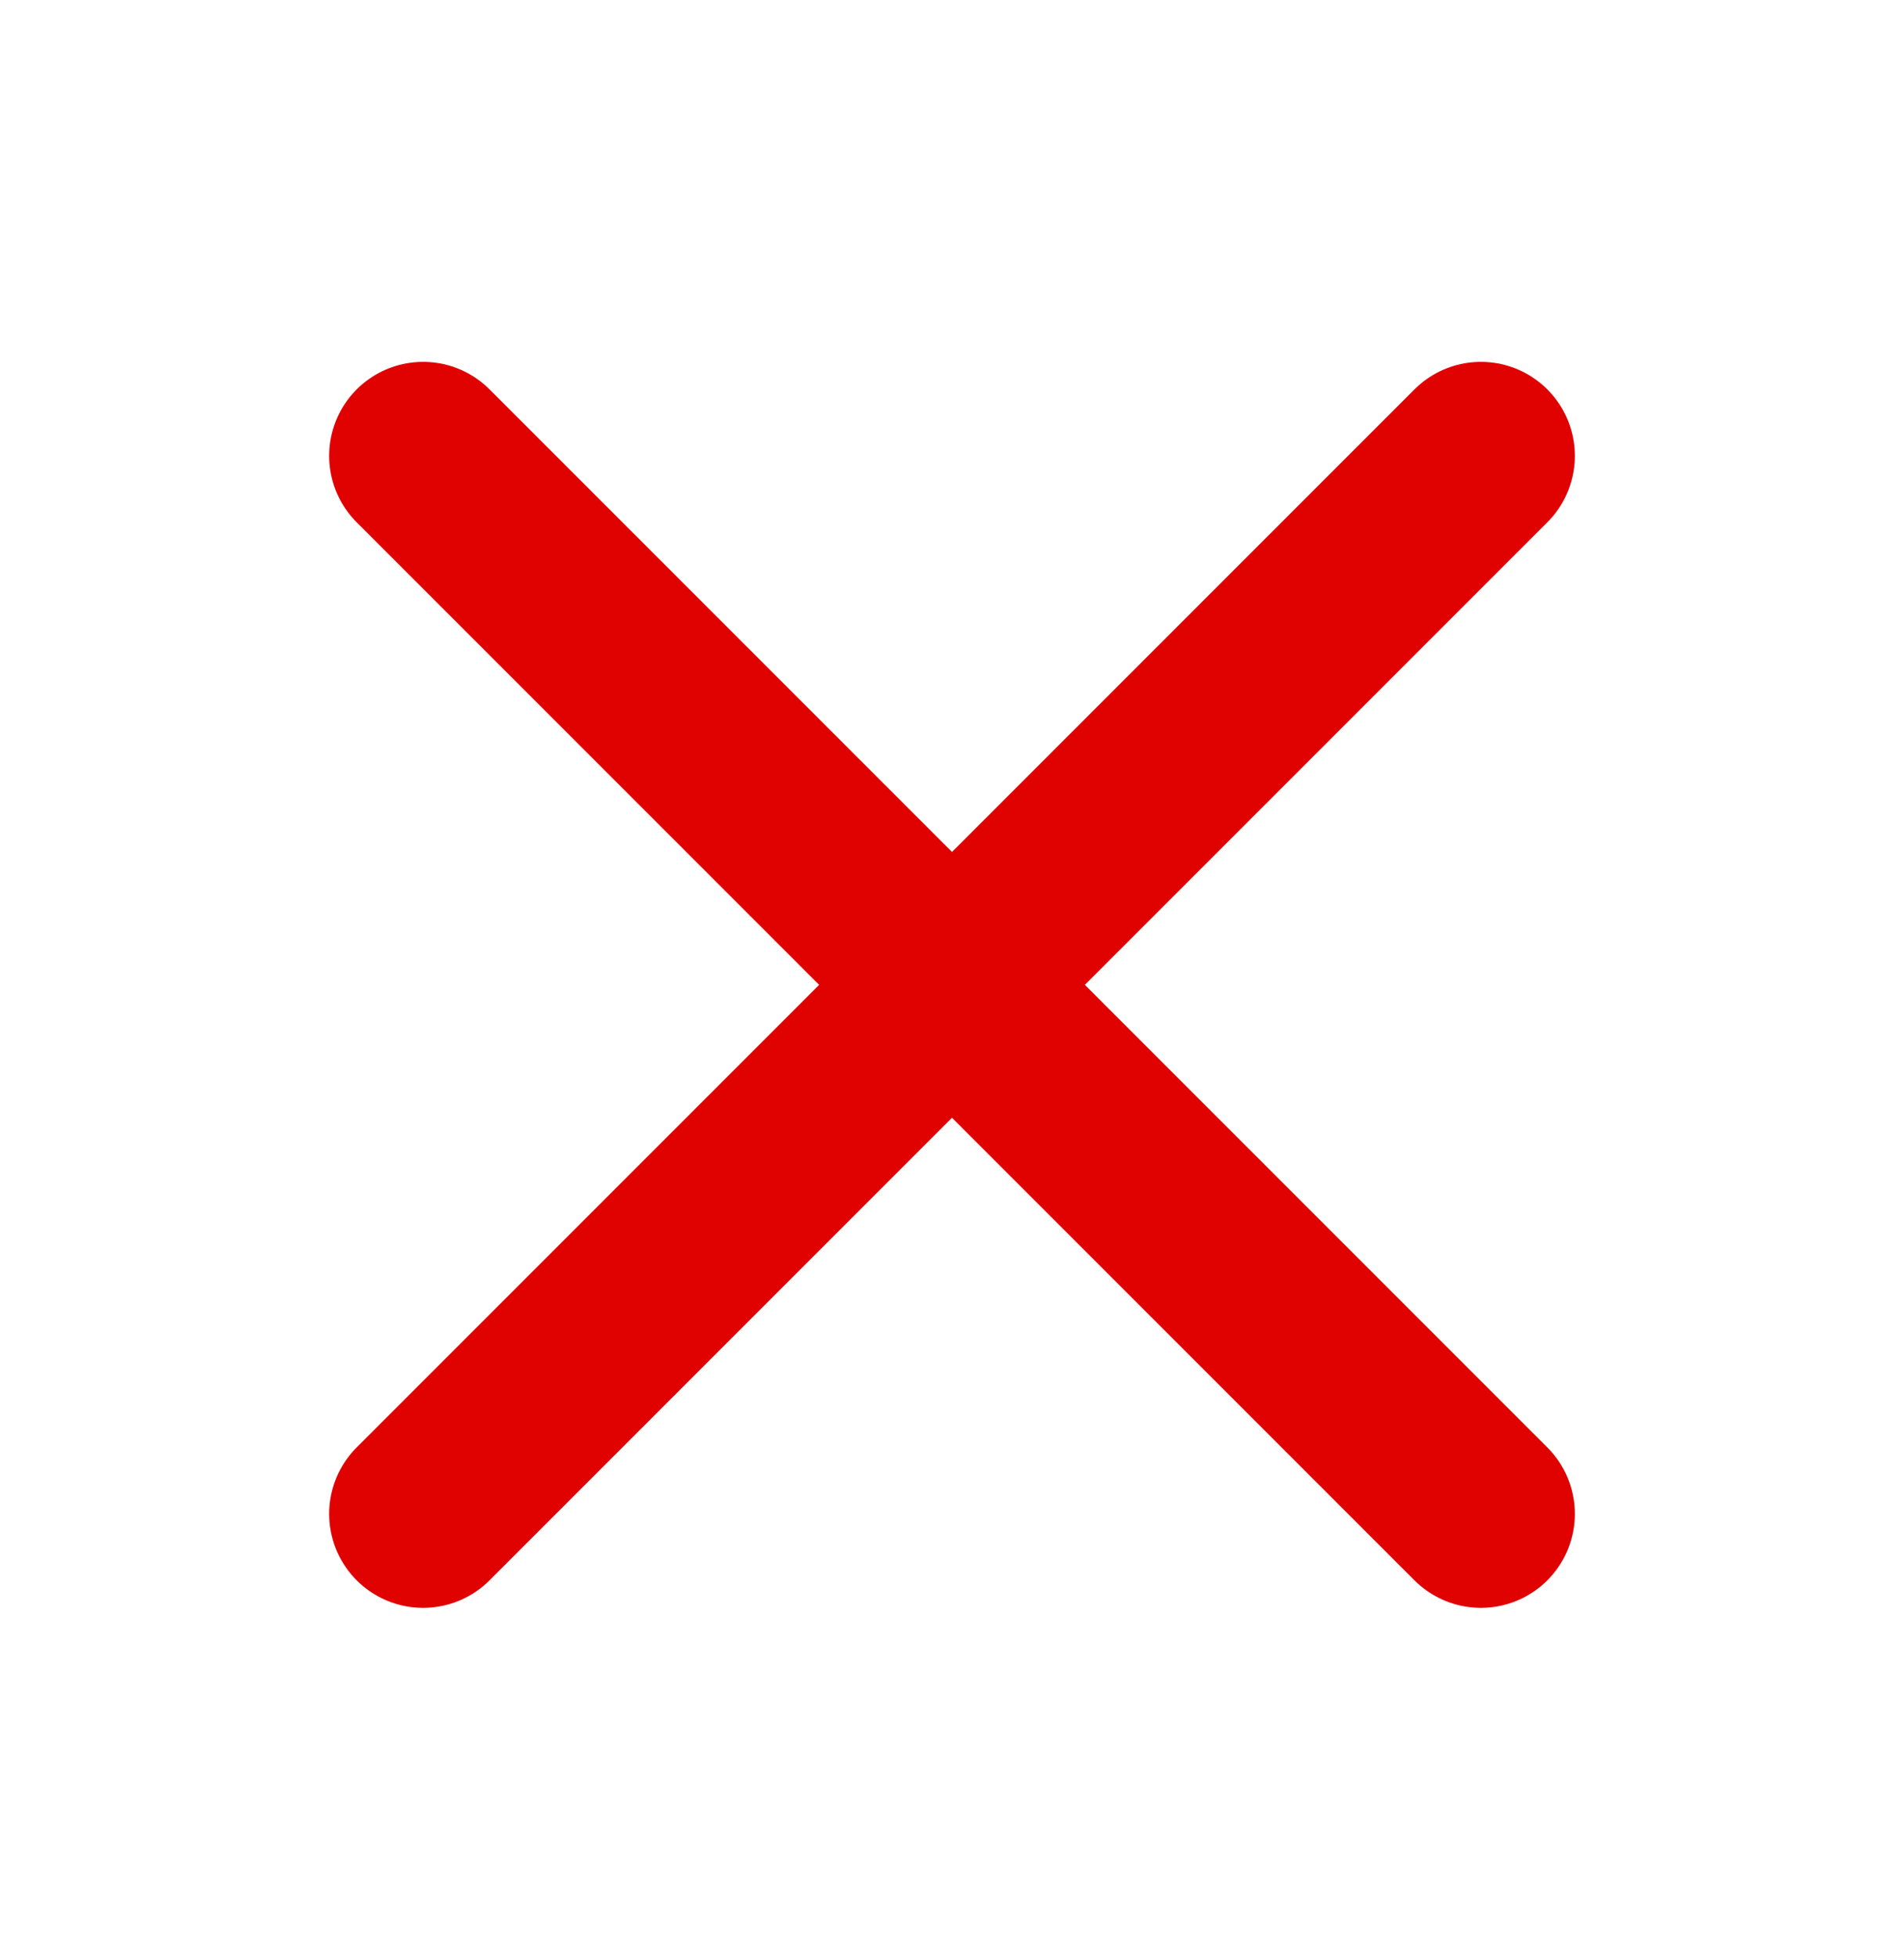 <svg width="36" height="37" viewBox="0 0 36 37" fill="none" xmlns="http://www.w3.org/2000/svg">
<path d="M28 8.617L8 28.617M28 28.617L8 8.617" stroke="#E00201" stroke-width="3.553" stroke-linecap="round" stroke-linejoin="round"/>
</svg>
